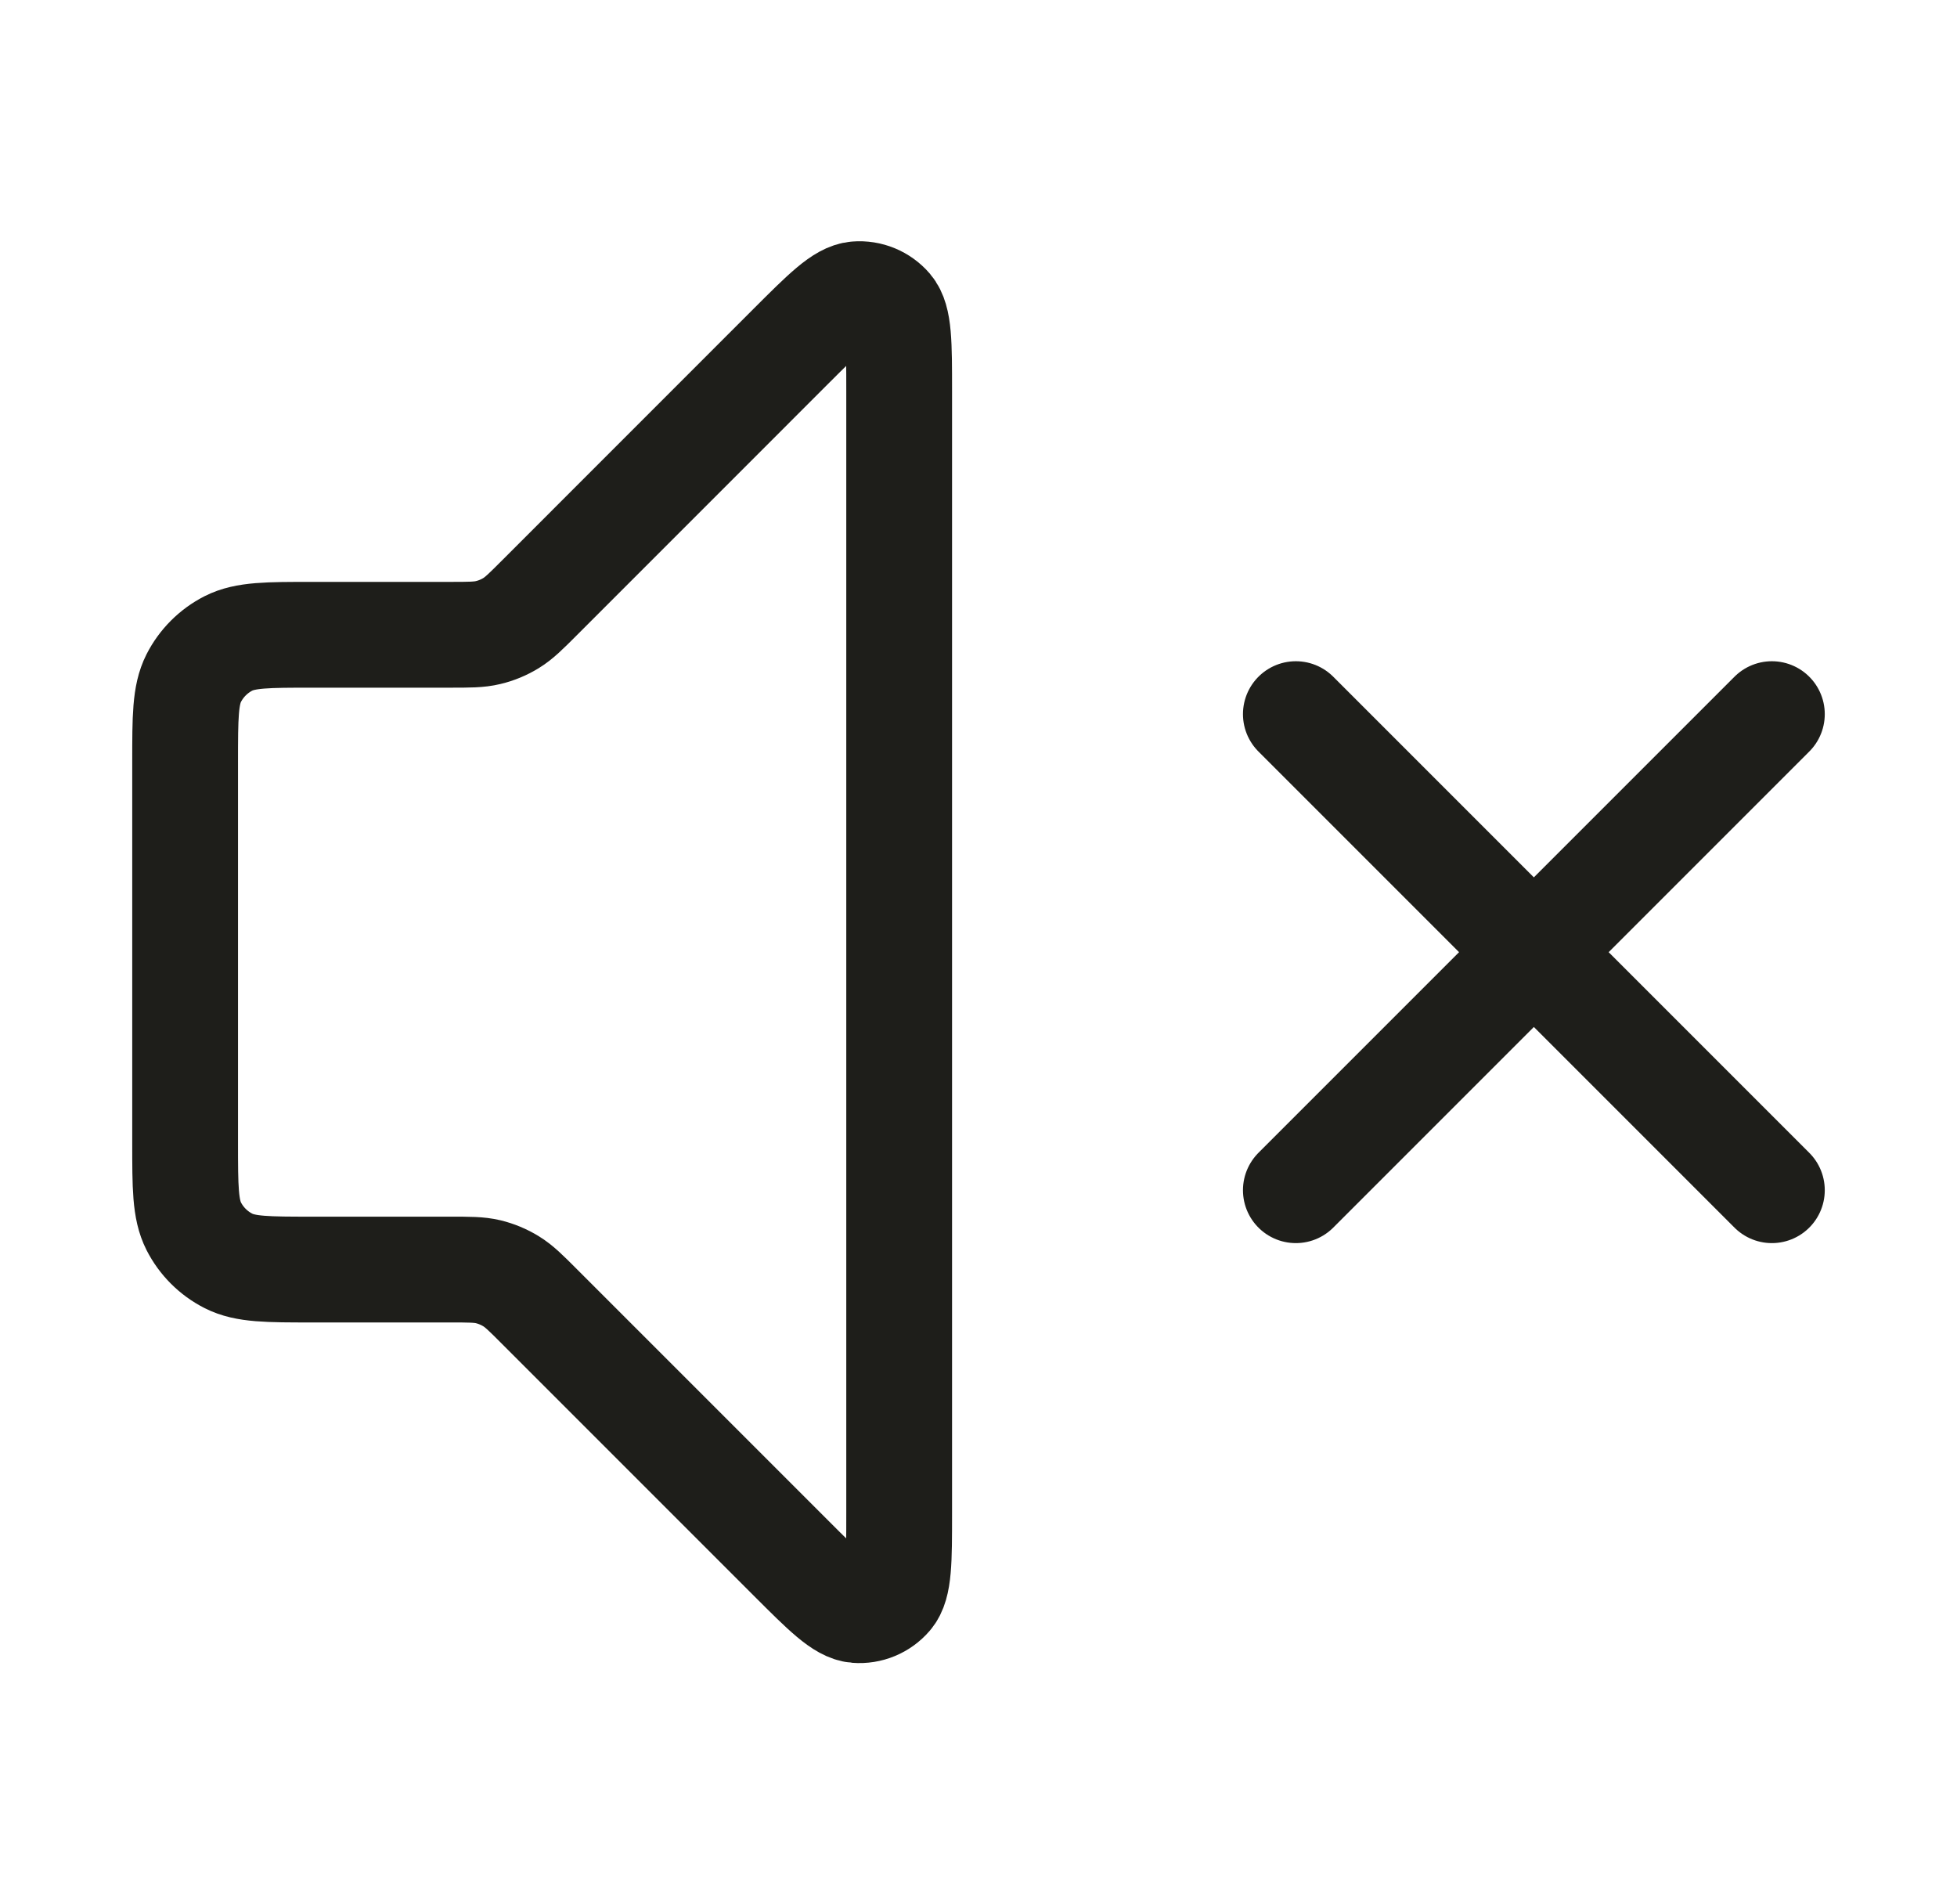 <svg width="37" height="36" viewBox="0 0 37 36" fill="none" xmlns="http://www.w3.org/2000/svg">
<path d="M33.5 13.5L24.5 22.5M24.5 13.5L33.5 22.5M14.951 6.548L10.203 11.297C9.944 11.556 9.814 11.686 9.662 11.779C9.528 11.861 9.382 11.922 9.229 11.958C9.056 12 8.873 12 8.506 12H5.9C5.06 12 4.64 12 4.319 12.163C4.037 12.307 3.807 12.537 3.663 12.819C3.5 13.14 3.5 13.56 3.5 14.4V21.6C3.5 22.44 3.5 22.86 3.663 23.181C3.807 23.463 4.037 23.693 4.319 23.836C4.64 24 5.06 24 5.9 24H8.506C8.873 24 9.056 24 9.229 24.041C9.382 24.078 9.528 24.139 9.662 24.221C9.814 24.314 9.944 24.443 10.203 24.703L14.951 29.451C15.594 30.094 15.915 30.415 16.191 30.437C16.43 30.456 16.664 30.359 16.82 30.176C17 29.966 17 29.512 17 28.603V7.397C17 6.488 17 6.034 16.82 5.823C16.664 5.641 16.43 5.544 16.191 5.563C15.915 5.585 15.594 5.906 14.951 6.548Z" stroke="#1E1E1A" stroke-width="2" stroke-linecap="round" stroke-linejoin="round"/>
</svg>
